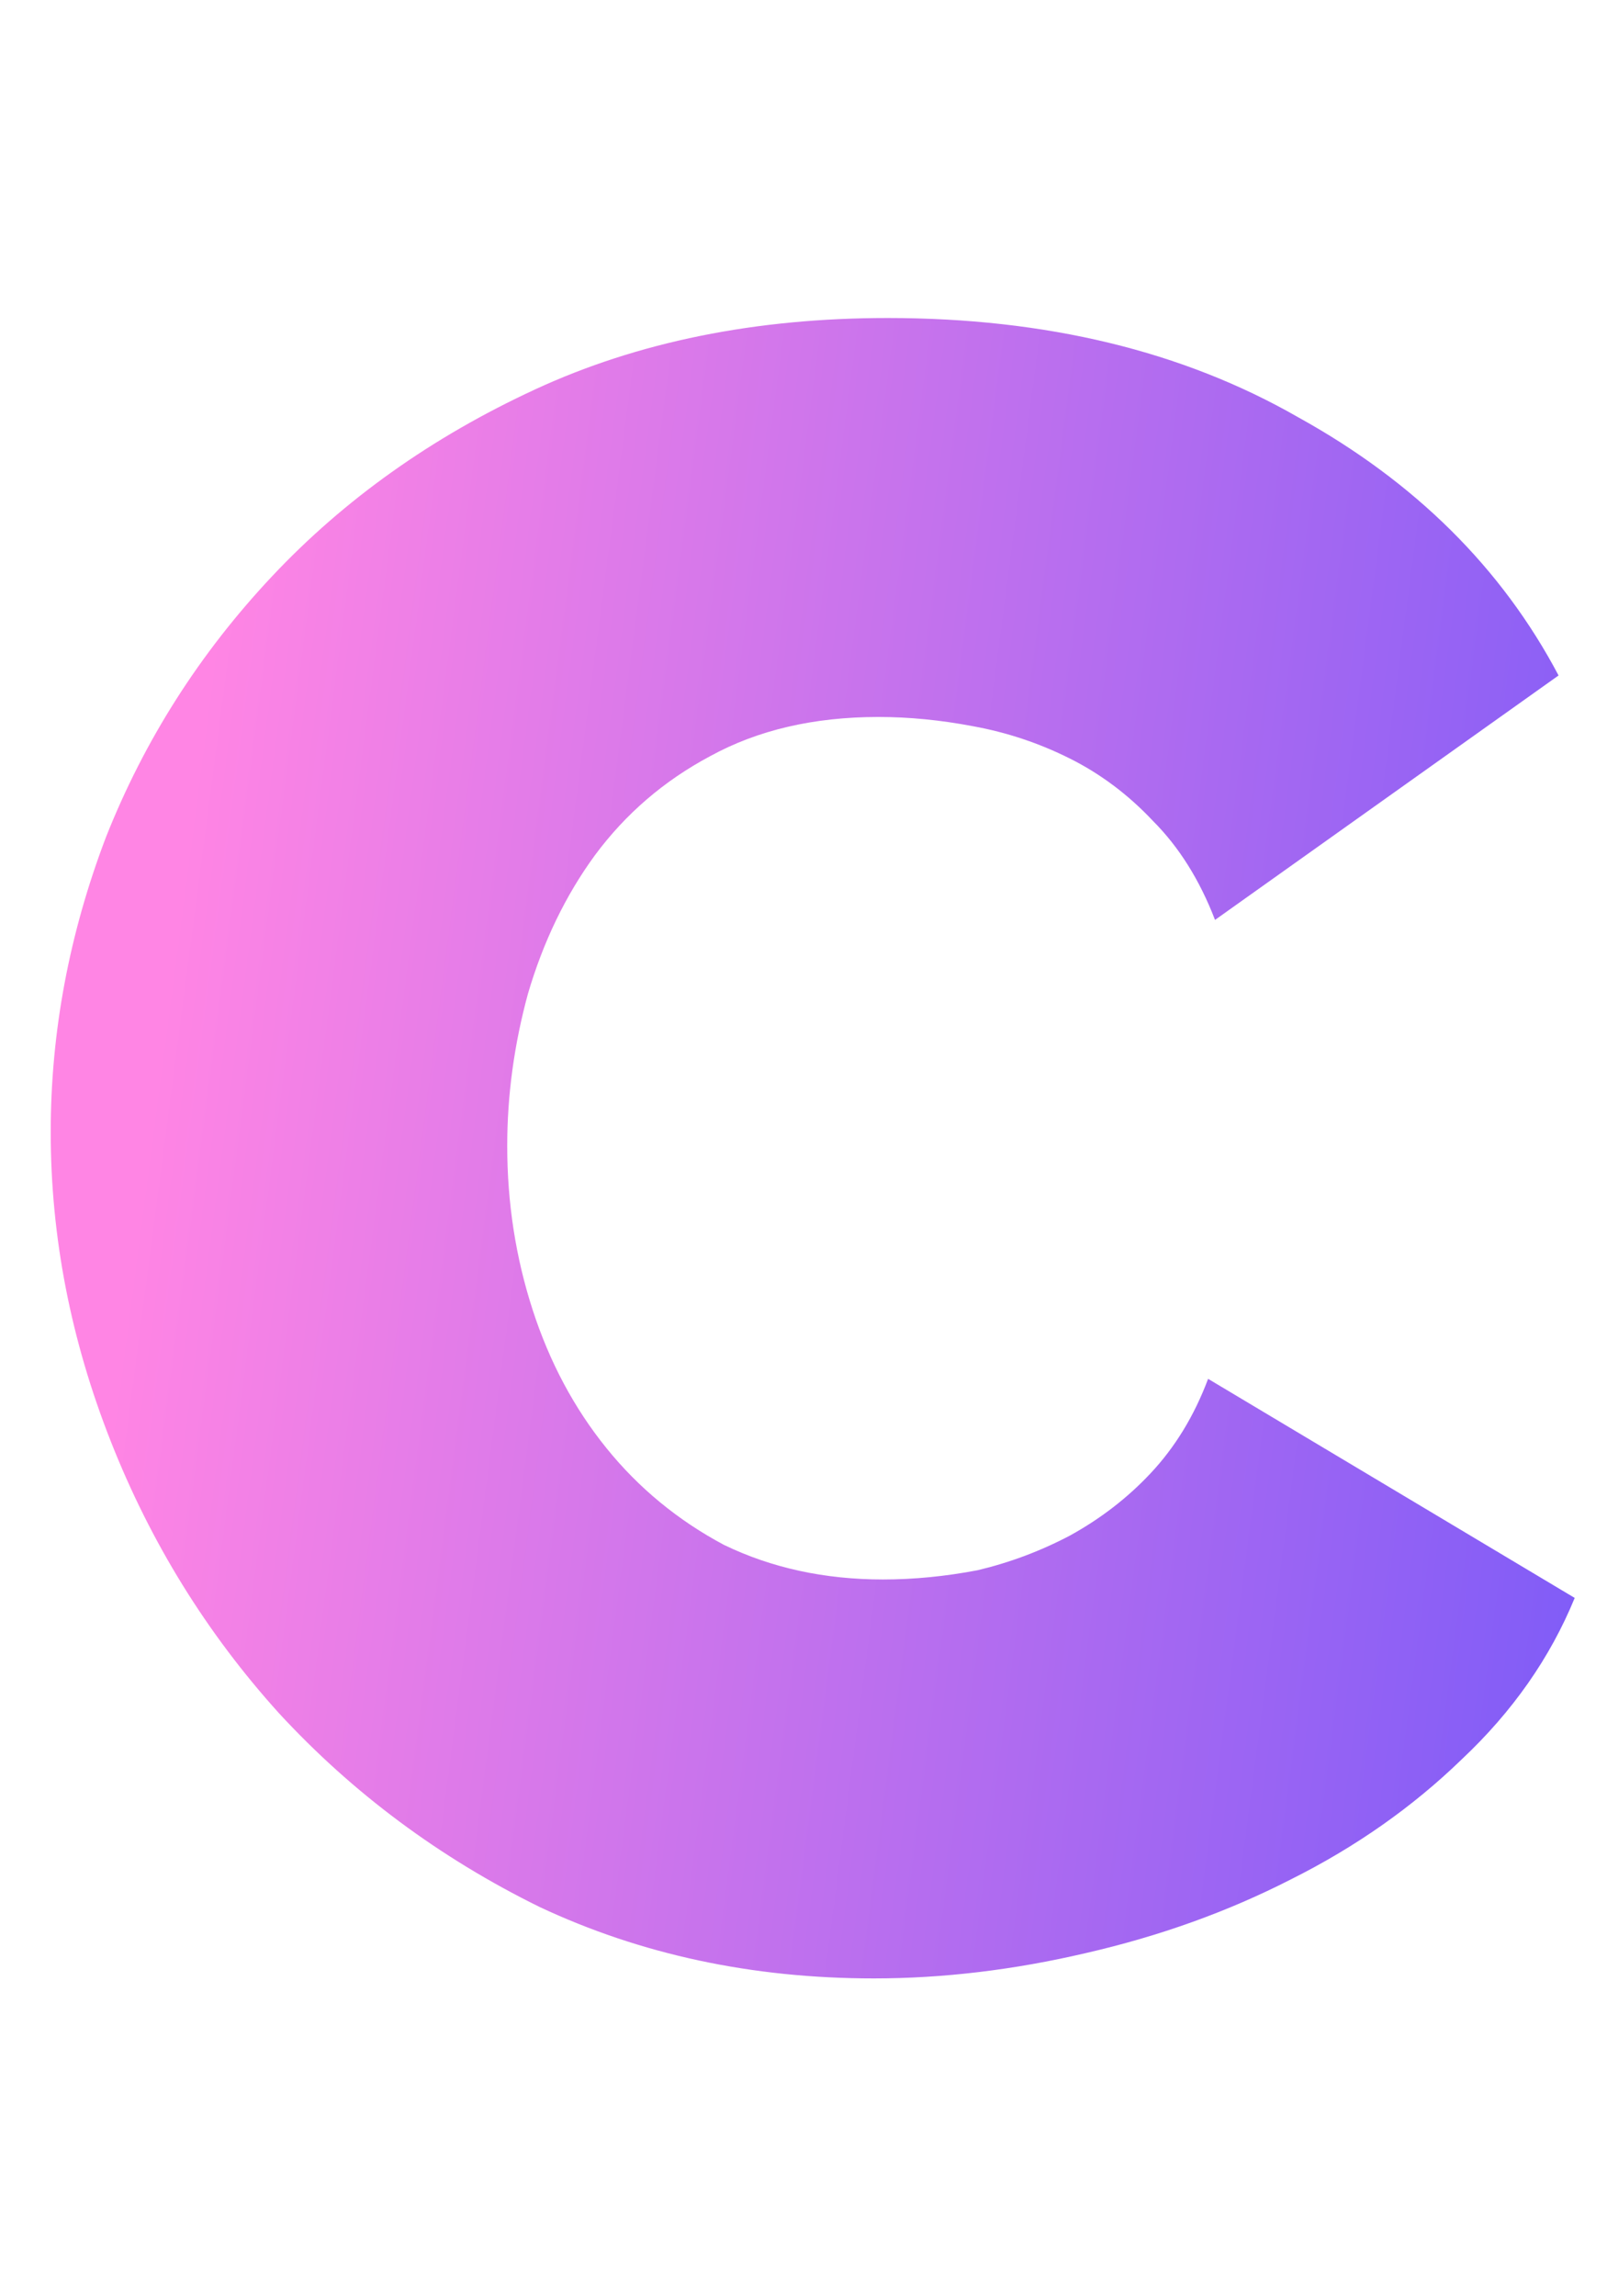 <?xml version="1.0" encoding="UTF-8"?> <svg xmlns="http://www.w3.org/2000/svg" width="63" height="90" viewBox="0 0 63 90" fill="none"> <path d="M1.988 44.371C1.988 40.454 2.712 36.597 4.158 32.801C5.664 29.005 7.833 25.6 10.666 22.587C13.498 19.575 16.932 17.134 20.97 15.266C25.007 13.398 29.617 12.464 34.799 12.464C41.005 12.464 46.368 13.76 50.887 16.351C55.467 18.882 58.872 22.256 61.101 26.474L47.633 36.055C47.031 34.488 46.218 33.193 45.193 32.168C44.229 31.144 43.144 30.331 41.939 29.728C40.734 29.125 39.469 28.704 38.143 28.463C36.878 28.222 35.642 28.101 34.437 28.101C31.906 28.101 29.707 28.613 27.839 29.638C26.031 30.602 24.525 31.897 23.32 33.524C22.175 35.091 21.301 36.899 20.698 38.947C20.156 40.936 19.885 42.924 19.885 44.913C19.885 47.142 20.216 49.282 20.879 51.33C21.542 53.379 22.506 55.187 23.772 56.754C25.037 58.32 26.574 59.586 28.381 60.55C30.249 61.454 32.328 61.906 34.618 61.906C35.823 61.906 37.058 61.785 38.324 61.544C39.589 61.243 40.794 60.791 41.939 60.188C43.144 59.525 44.199 58.712 45.103 57.748C46.067 56.723 46.82 55.488 47.362 54.042L61.734 62.629C60.77 64.979 59.293 67.088 57.305 68.956C55.377 70.824 53.147 72.39 50.616 73.656C48.146 74.921 45.464 75.885 42.572 76.548C39.74 77.211 36.968 77.542 34.256 77.542C29.496 77.542 25.127 76.608 21.15 74.74C17.234 72.812 13.829 70.281 10.937 67.148C8.105 64.014 5.905 60.459 4.339 56.482C2.772 52.505 1.988 48.468 1.988 44.371Z" fill="url(#paint0_linear_9707_34)"></path> <defs> <linearGradient id="paint0_linear_9707_34" x1="2.5" y1="69.5" x2="63.197" y2="77.456" gradientUnits="userSpaceOnUse"> <stop stop-color="#FF85E4"></stop> <stop offset="1" stop-color="#7A5AF8"></stop> </linearGradient> </defs> </svg> 